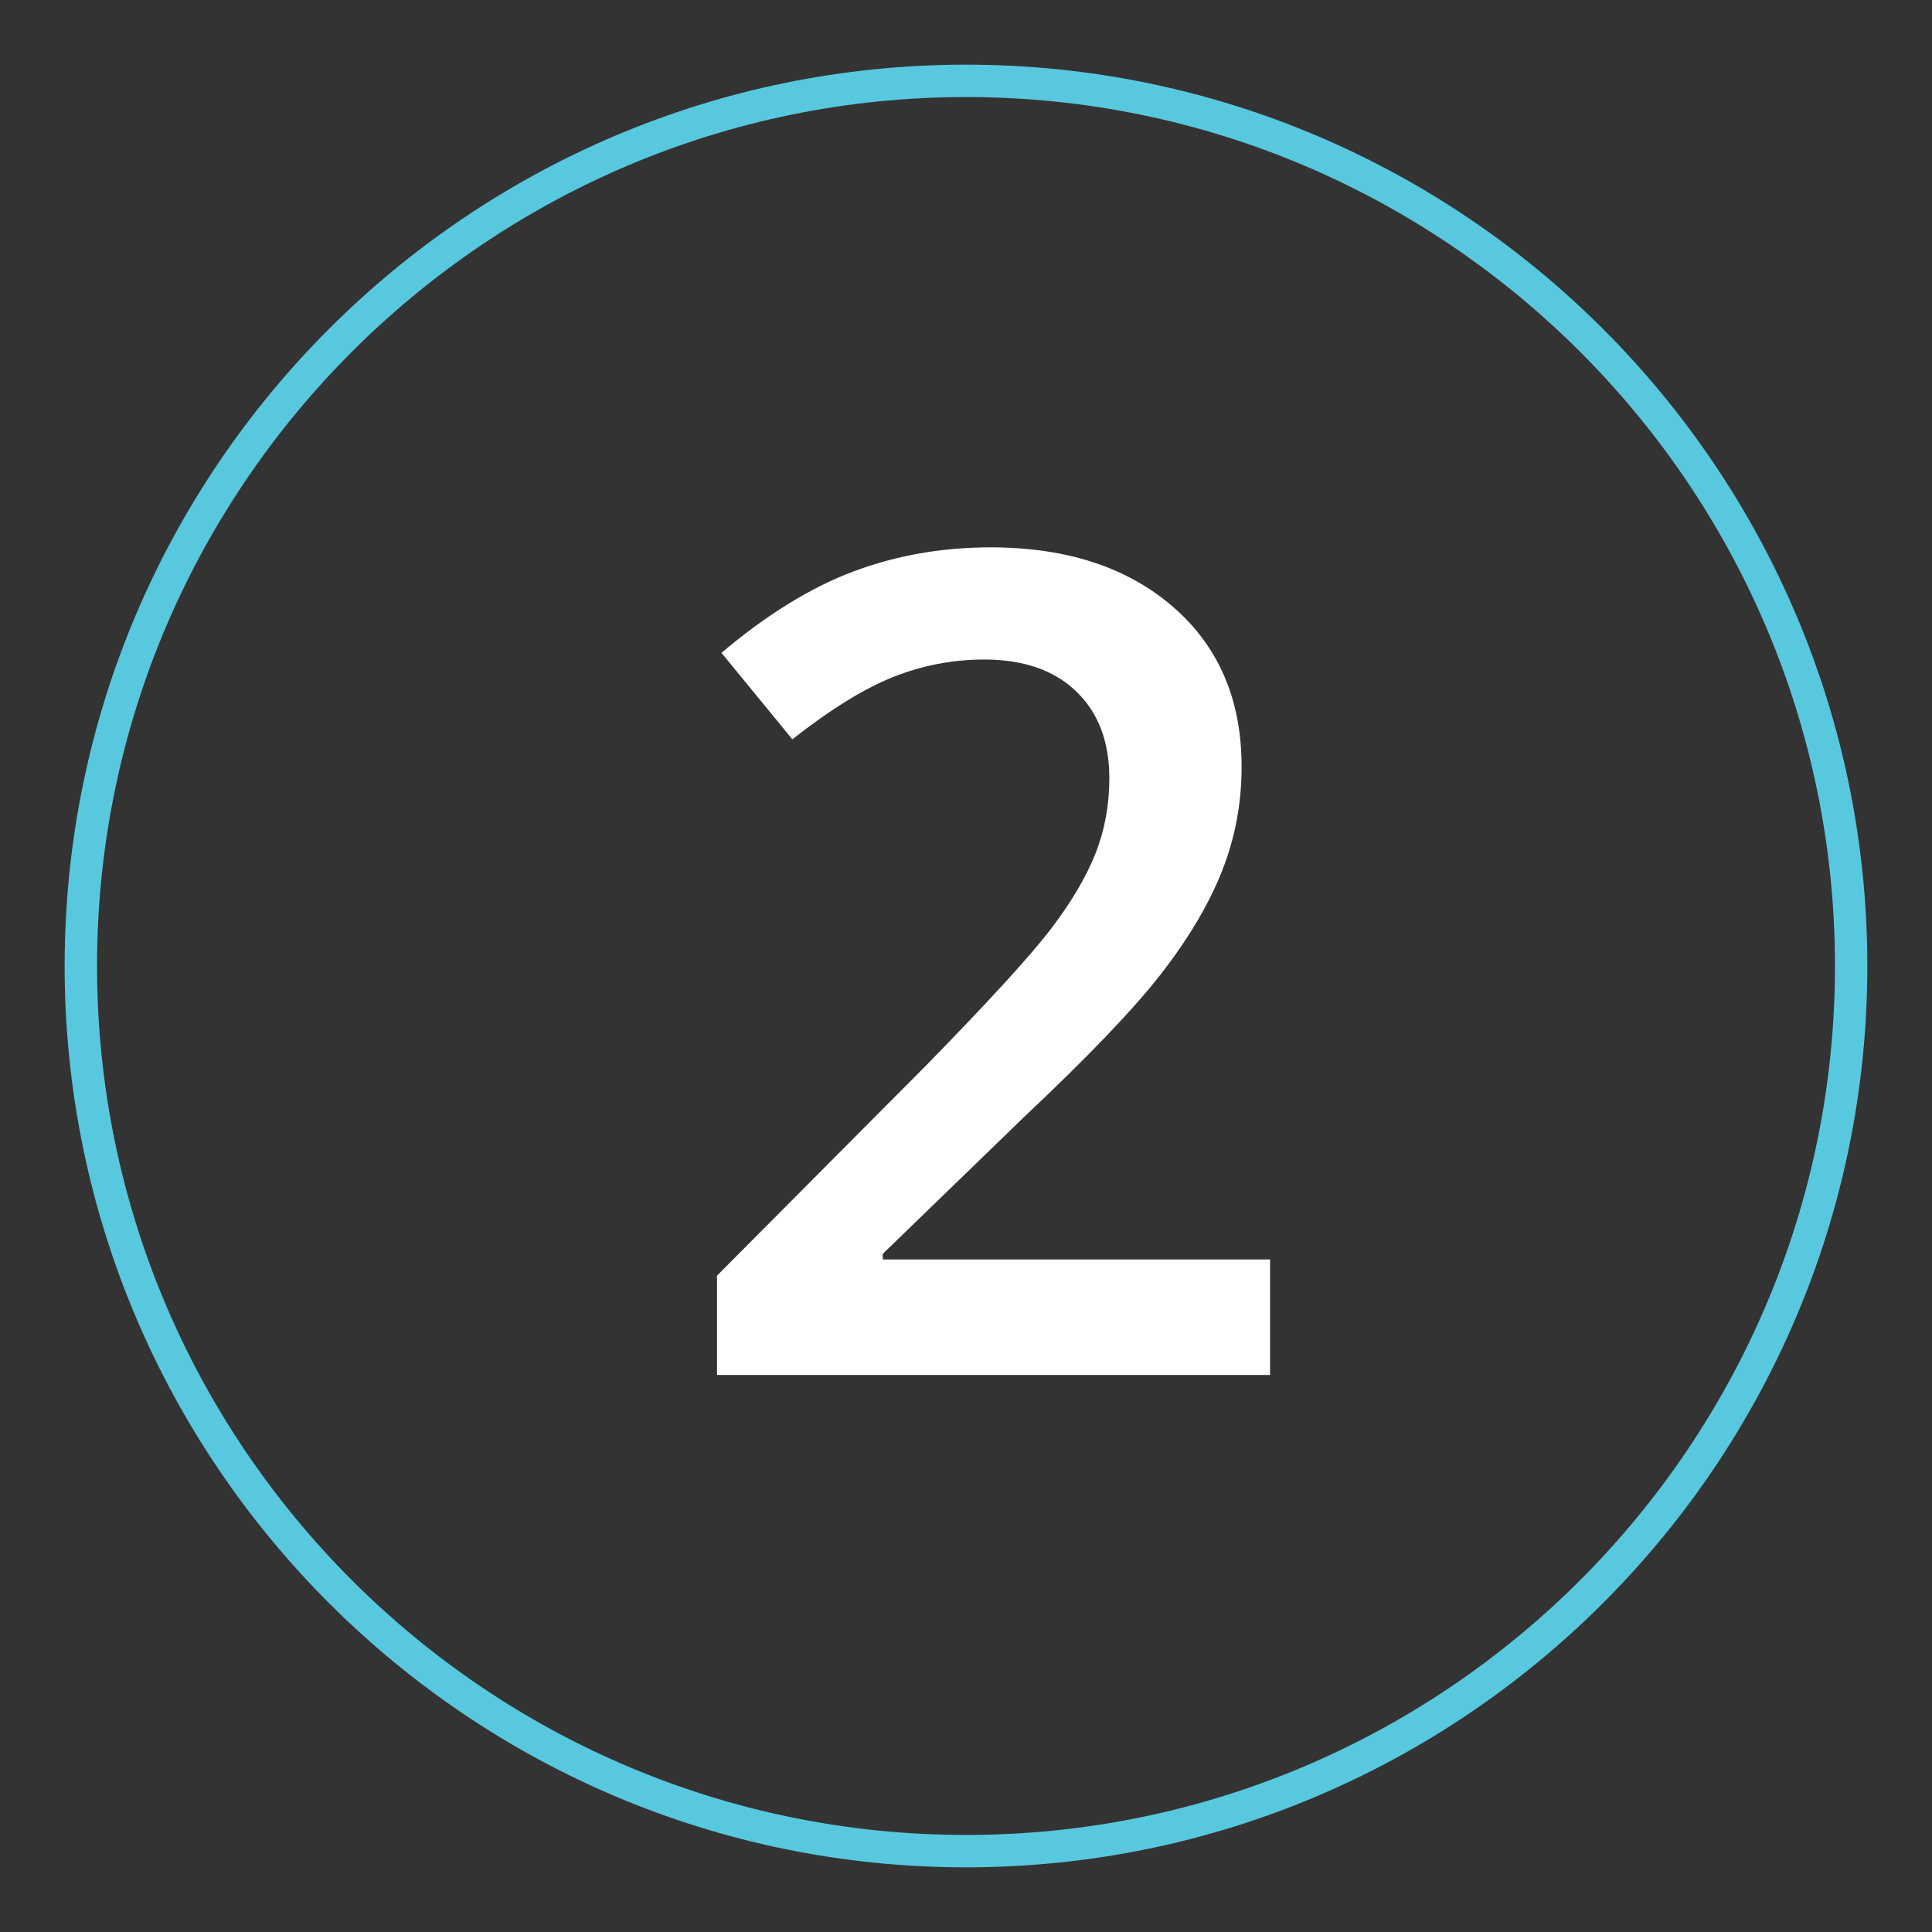 <svg xmlns="http://www.w3.org/2000/svg" id="Layer_2" data-name="Layer 2" viewBox="0 0 130 130"><rect x="0" y="0" width="130" height="130" fill="#333333" stroke="none"/><defs><style>      .cls-1 {        fill: #58c8df;      }      .cls-2 {        fill: #fff;      }    </style></defs><path class="cls-2" d="M85.46,84.746h-26.061v-.376l9.538-9.237c4.281-4.031,7.342-7.229,9.182-9.595,1.84-2.366,3.204-4.662,4.093-6.891.888-2.228,1.333-4.581,1.333-7.059,0-4.507-1.54-8.093-4.619-10.759-3.079-2.666-7.172-3.999-12.28-3.999-3.254,0-6.321.538-9.2,1.614-2.879,1.077-5.846,2.905-8.9,5.483l4.769,5.82c2.579-2.027,4.851-3.429,6.816-4.205,1.965-.776,3.999-1.164,6.102-1.164,2.629,0,4.688.713,6.178,2.14,1.489,1.427,2.234,3.38,2.234,5.858,0,1.803-.313,3.492-.939,5.07-.626,1.577-1.621,3.261-2.985,5.05-1.365,1.791-4.137,4.826-8.318,9.107l-14.157,14.232v6.684h37.214v-7.773Z"></path><path class="cls-1" d="M65,125.649c-33.442,0-60.65-27.207-60.65-60.649S31.558,4.351,65,4.351s60.649,27.207,60.649,60.649-27.207,60.649-60.649,60.649ZM65,6.53C32.759,6.53,6.53,32.76,6.53,65s26.229,58.47,58.471,58.47,58.47-26.229,58.47-58.47S97.241,6.53,65,6.53Z"></path></svg>